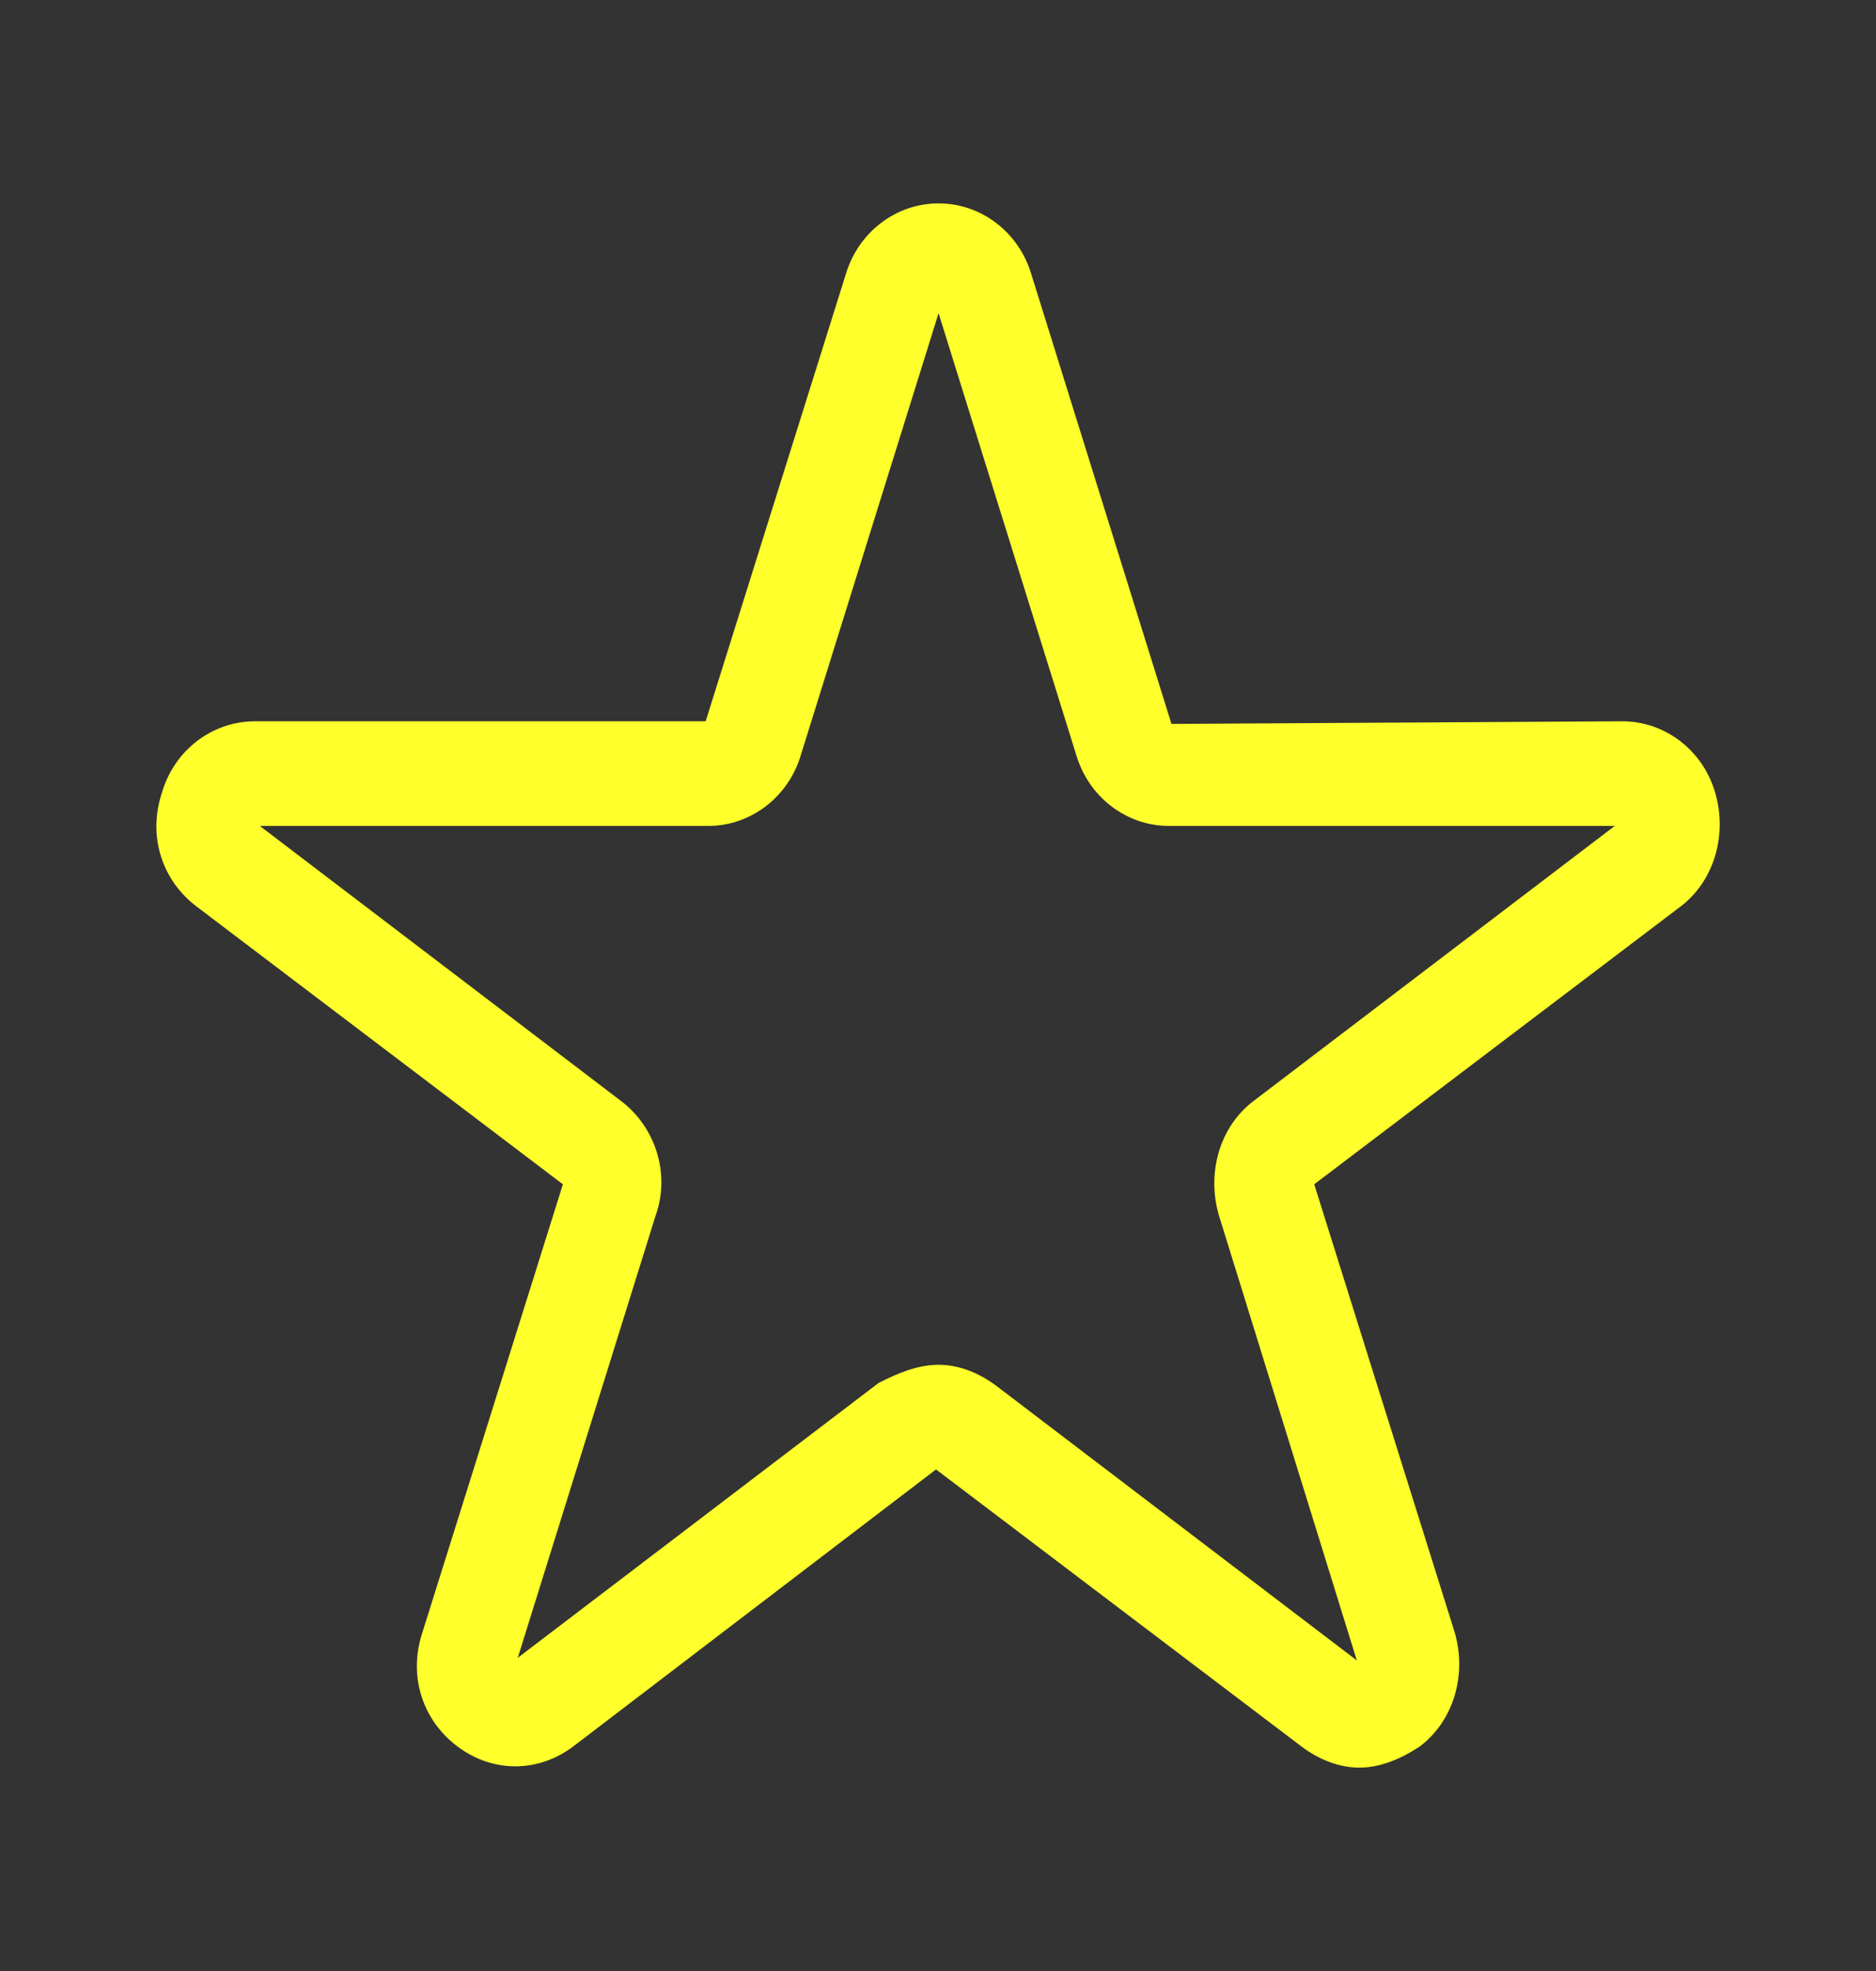 <svg width="20" height="21" viewBox="0 0 20 21" fill="none" xmlns="http://www.w3.org/2000/svg">
<rect x="0" y="0" width="20" height="21" fill="#333333" stroke="none"/>
<path d="M14.492 18.833C14.278 18.833 14.065 18.75 13.878 18.61L9.979 15.656L6.108 18.61C5.734 18.889 5.253 18.889 4.88 18.61C4.506 18.331 4.346 17.858 4.506 17.384L6.001 12.618L2.103 9.664C1.729 9.385 1.569 8.911 1.729 8.437C1.862 7.991 2.263 7.685 2.717 7.685H7.523L9.018 2.919C9.152 2.473 9.552 2.167 10.006 2.167C10.46 2.167 10.86 2.473 10.994 2.919L12.489 7.713L17.295 7.685C17.749 7.685 18.15 7.991 18.283 8.437C18.417 8.883 18.283 9.385 17.909 9.664L14.011 12.618L15.506 17.384C15.64 17.83 15.506 18.331 15.133 18.61C14.919 18.75 14.705 18.833 14.492 18.833ZM10.006 14.541C10.22 14.541 10.433 14.625 10.62 14.764L14.465 17.691L12.996 12.953C12.863 12.507 12.996 12.005 13.37 11.726L17.215 8.8H12.463C12.009 8.8 11.608 8.493 11.475 8.047L10.006 3.337L8.537 8.047C8.404 8.493 8.003 8.8 7.55 8.8H2.77L6.615 11.726C6.989 12.005 7.149 12.507 6.989 12.953L5.52 17.663L9.365 14.736C9.579 14.625 9.792 14.541 10.006 14.541Z" fill="#FFFF2B"/>
</svg>
